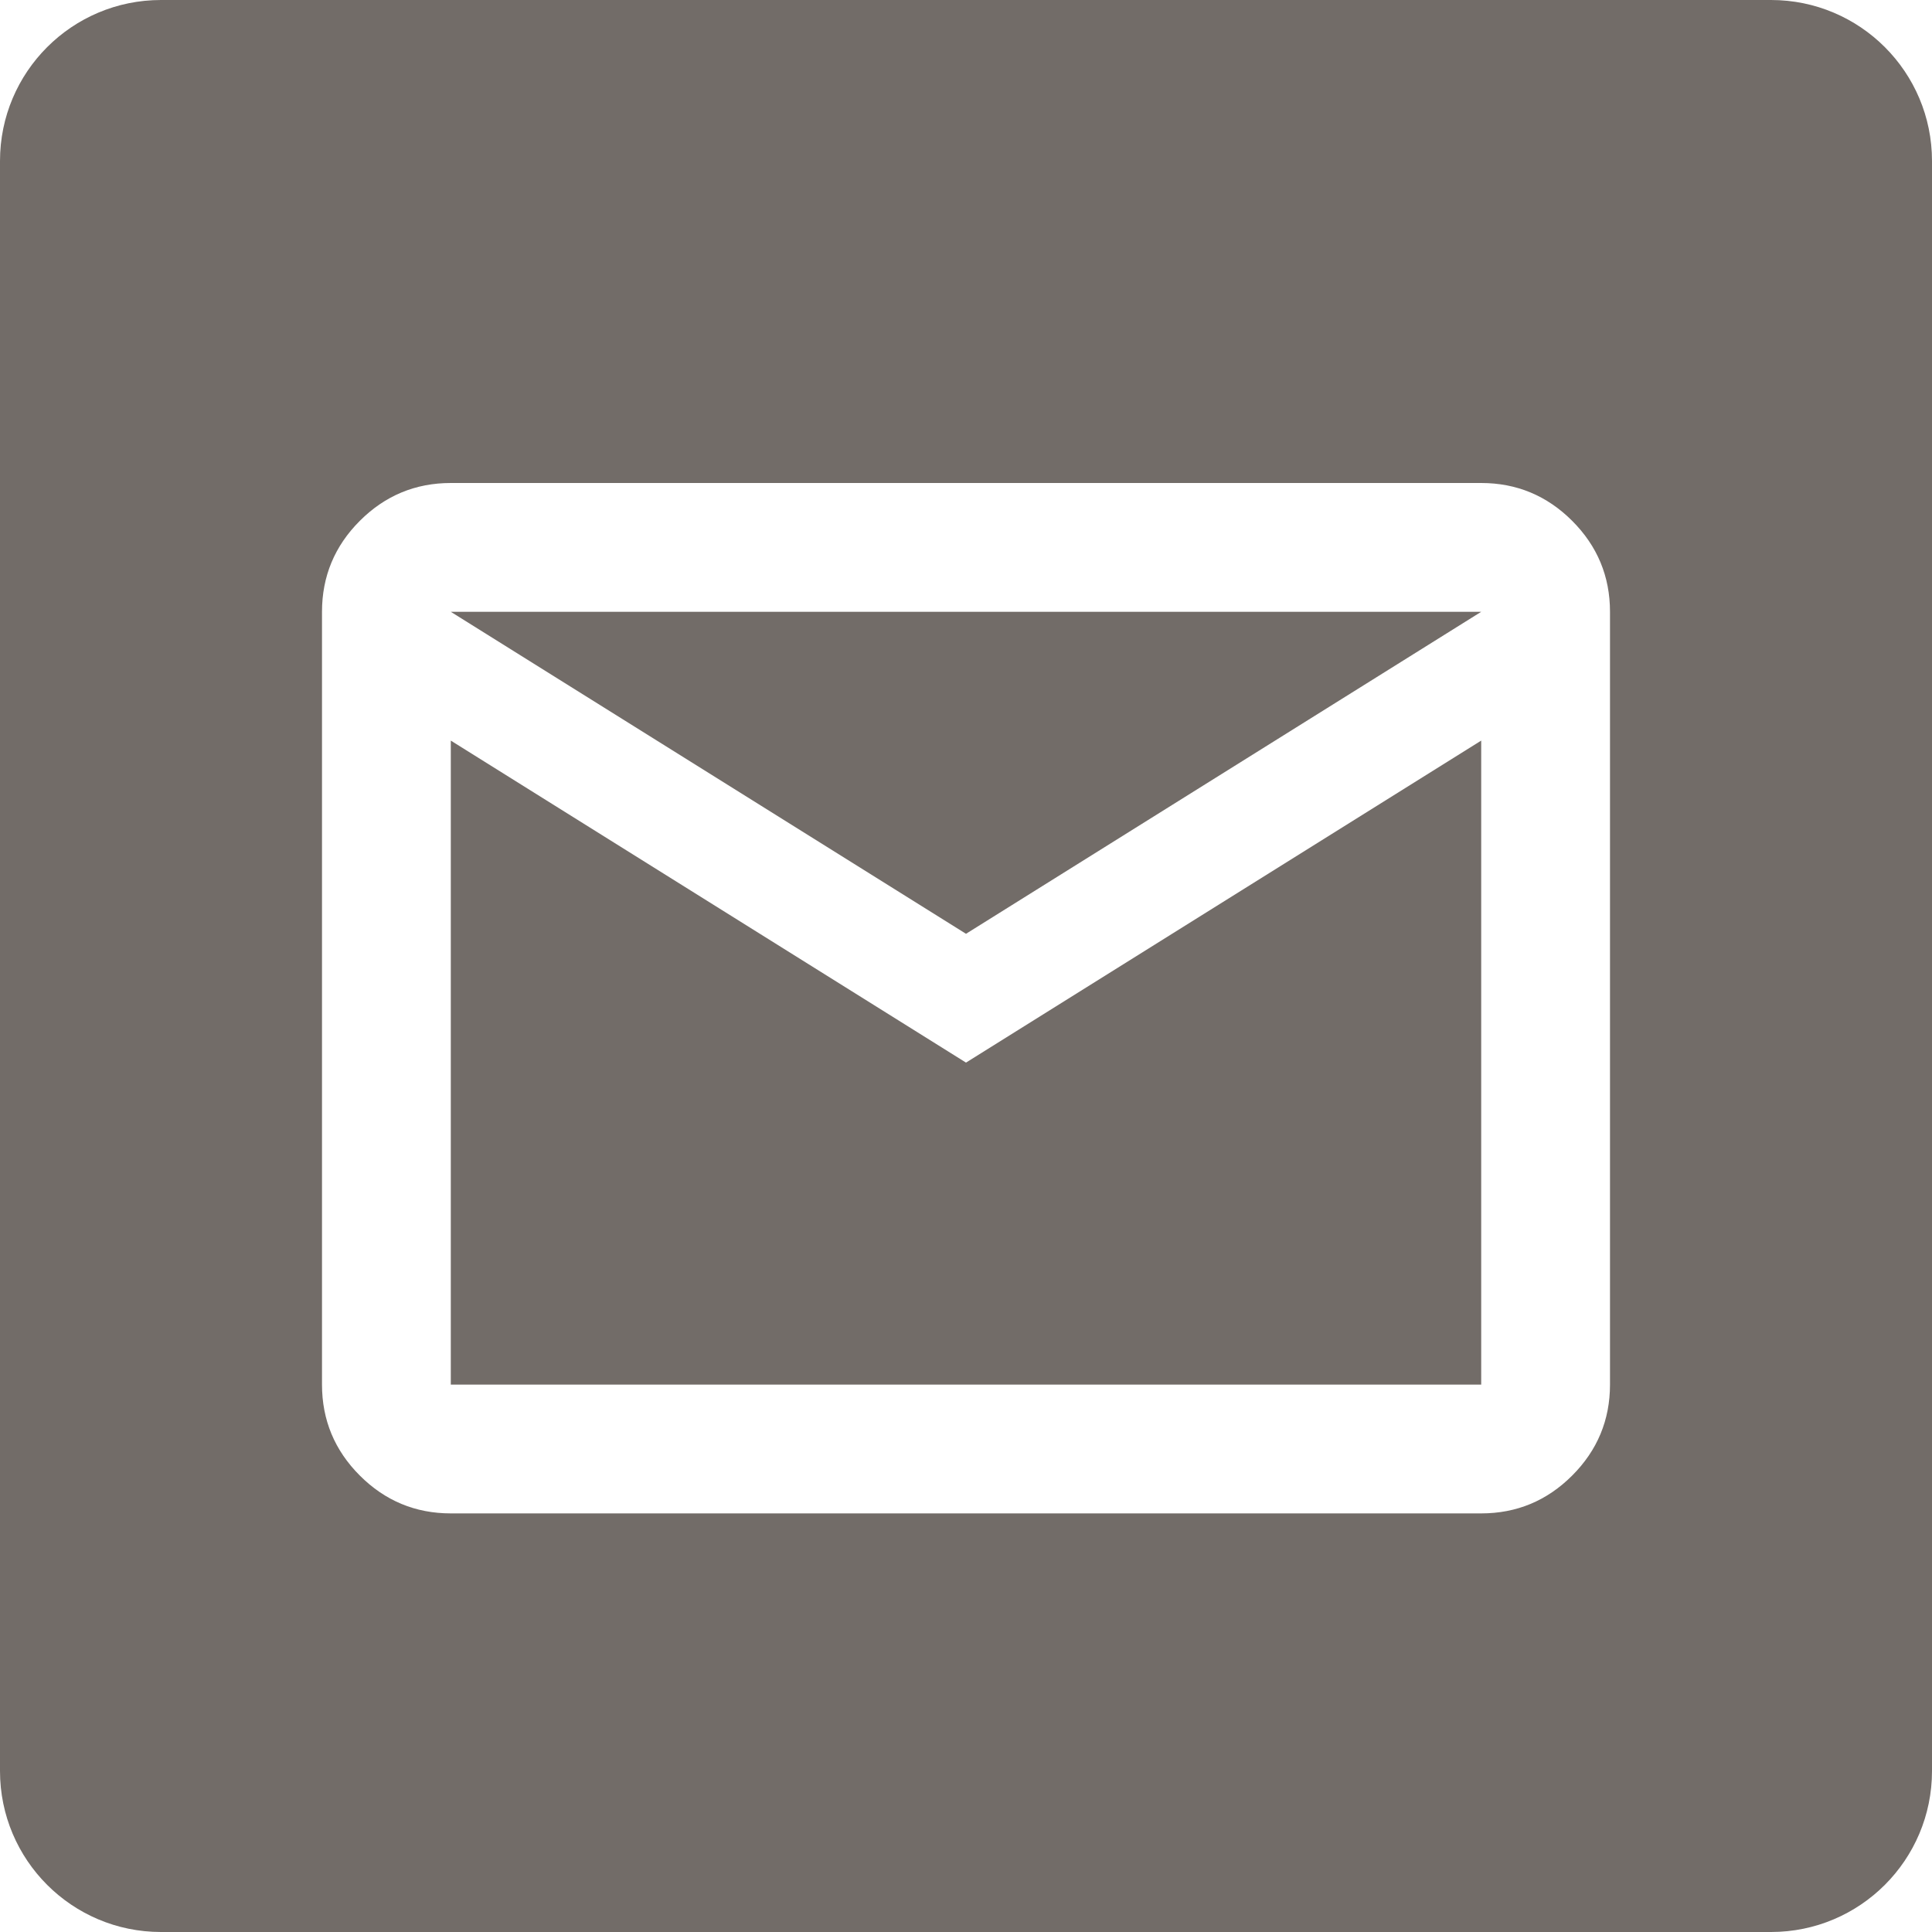 <?xml version="1.0" encoding="UTF-8"?>
<svg xmlns="http://www.w3.org/2000/svg" width="24" height="24" viewBox="0 0 24 24" fill="none">
  <path fill-rule="evenodd" clip-rule="evenodd" d="M2 0C0.895 0 0 0.895 0 2V22C0 23.105 0.895 24 2 24H22C23.105 24 24 23.105 24 22V2C24 0.895 23.105 0 22 0H2ZM4.47 18.33C4.783 18.643 5.16 18.8 5.6 18.8H18.4C18.84 18.8 19.217 18.643 19.53 18.33C19.843 18.017 20 17.64 20 17.2V7.6C20 7.16 19.843 6.783 19.53 6.47C19.217 6.157 18.84 6 18.4 6H5.6C5.16 6 4.783 6.157 4.47 6.47C4.157 6.783 4 7.16 4 7.6V17.2C4 17.64 4.157 18.017 4.47 18.33ZM5.6 9.2L12 13.2L18.4 9.2V17.2H5.6V9.2ZM18.4 7.6L12 11.6L5.6 7.6H18.4Z" fill="#726C68"></path>
</svg>
